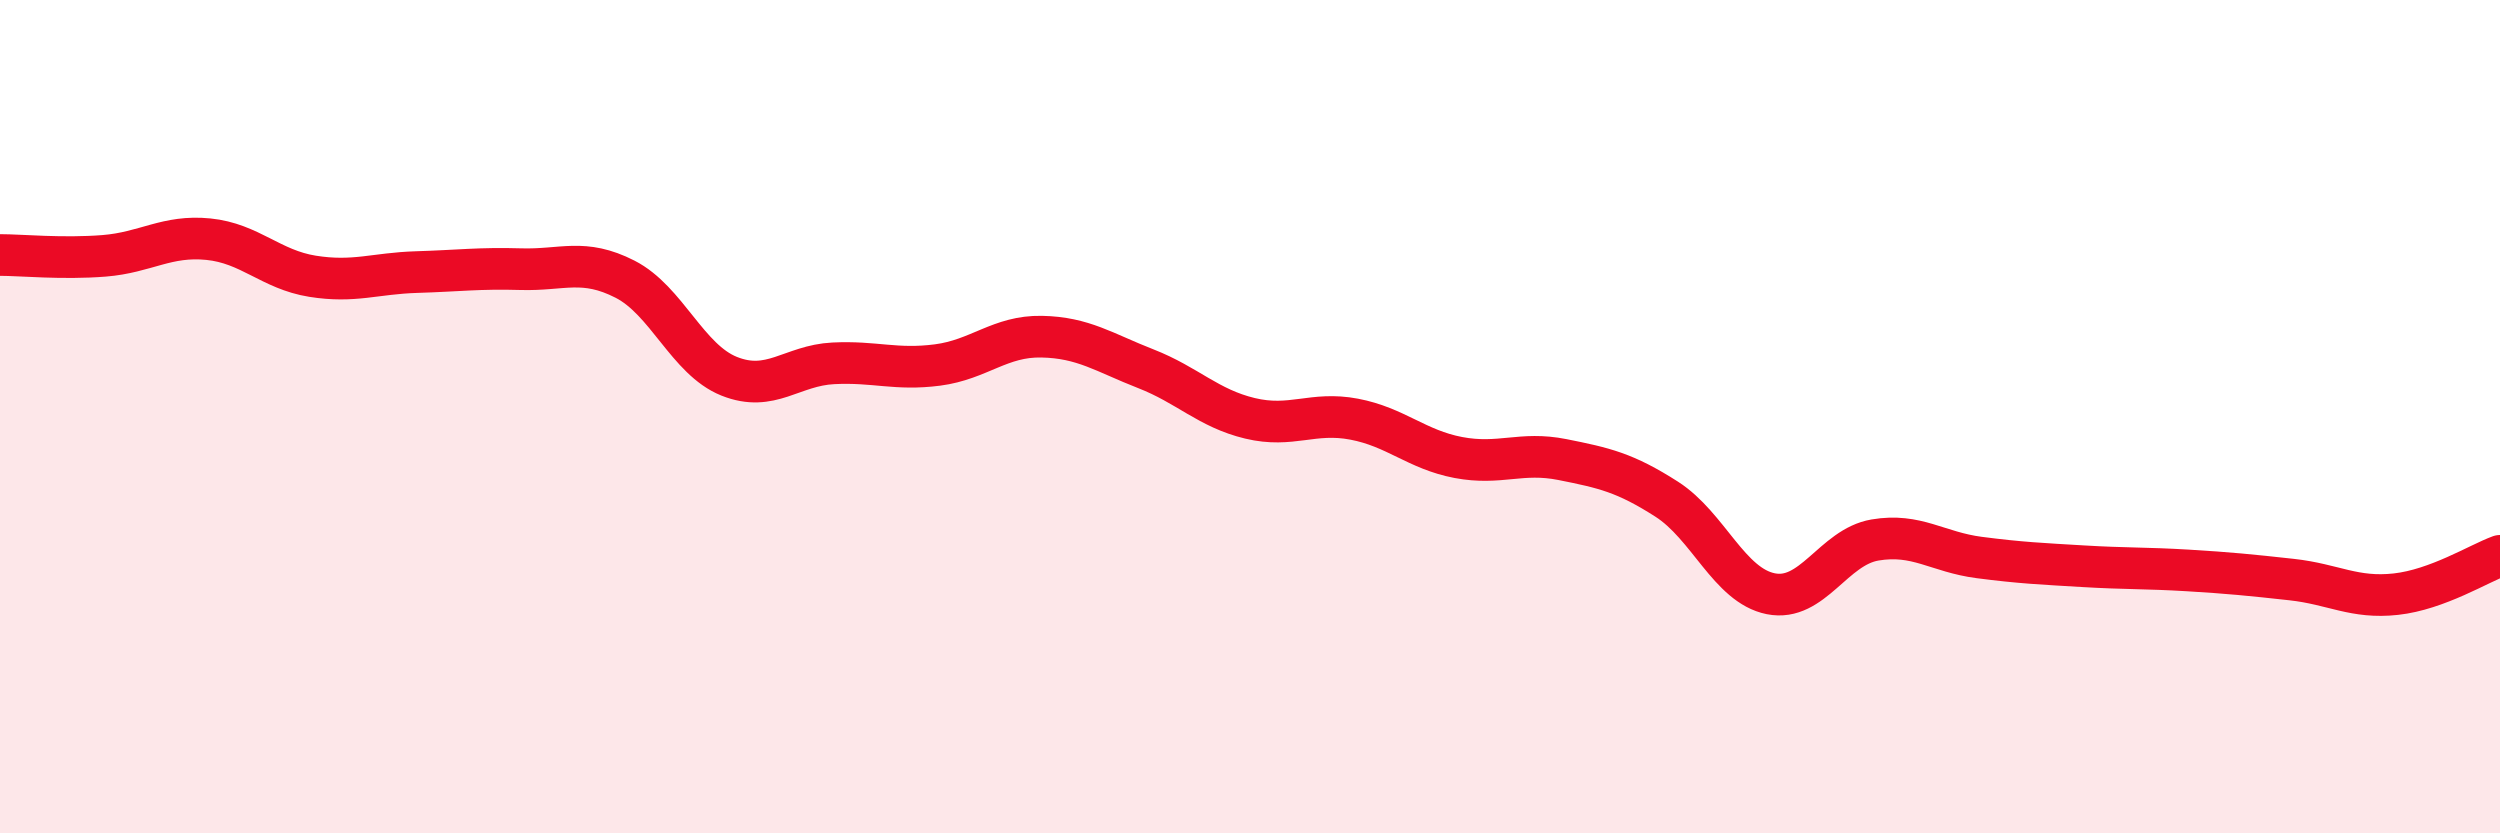 
    <svg width="60" height="20" viewBox="0 0 60 20" xmlns="http://www.w3.org/2000/svg">
      <path
        d="M 0,6.12 C 0.5,6.12 1.5,6.22 2.5,6.14 C 3.5,6.06 4,5.64 5,5.74 C 6,5.84 6.5,6.47 7.5,6.63 C 8.5,6.79 9,6.56 10,6.53 C 11,6.5 11.5,6.43 12.5,6.46 C 13.5,6.49 14,6.19 15,6.7 C 16,7.21 16.5,8.63 17.5,9.03 C 18.5,9.43 19,8.77 20,8.72 C 21,8.67 21.5,8.89 22.5,8.76 C 23.5,8.63 24,8.06 25,8.08 C 26,8.1 26.5,8.46 27.5,8.85 C 28.5,9.24 29,9.8 30,10.04 C 31,10.28 31.5,9.87 32.5,10.06 C 33.5,10.25 34,10.79 35,10.98 C 36,11.17 36.5,10.83 37.5,11.03 C 38.5,11.23 39,11.34 40,11.98 C 41,12.62 41.5,14.05 42.5,14.25 C 43.5,14.45 44,13.13 45,12.96 C 46,12.79 46.5,13.25 47.5,13.38 C 48.5,13.51 49,13.53 50,13.59 C 51,13.65 51.5,13.63 52.5,13.69 C 53.5,13.75 54,13.8 55,13.91 C 56,14.02 56.5,14.37 57.5,14.26 C 58.5,14.15 59.5,13.52 60,13.34L60 20L0 20Z"
        fill="#EB0A25"
        opacity="0.1"
        stroke-linecap="round"
        stroke-linejoin="round"
      />
      <path
        d="M 0,6.12 C 0.5,6.12 1.5,6.22 2.5,6.14 C 3.5,6.06 4,5.64 5,5.74 C 6,5.84 6.5,6.47 7.5,6.63 C 8.5,6.79 9,6.56 10,6.53 C 11,6.5 11.5,6.43 12.5,6.46 C 13.5,6.49 14,6.19 15,6.7 C 16,7.21 16.5,8.63 17.5,9.03 C 18.5,9.43 19,8.77 20,8.72 C 21,8.67 21.5,8.89 22.5,8.76 C 23.5,8.63 24,8.06 25,8.08 C 26,8.1 26.5,8.46 27.5,8.85 C 28.5,9.24 29,9.8 30,10.04 C 31,10.28 31.5,9.87 32.5,10.06 C 33.5,10.25 34,10.79 35,10.98 C 36,11.17 36.5,10.83 37.5,11.03 C 38.5,11.23 39,11.34 40,11.98 C 41,12.62 41.5,14.05 42.5,14.25 C 43.5,14.45 44,13.13 45,12.96 C 46,12.79 46.5,13.25 47.5,13.38 C 48.5,13.51 49,13.53 50,13.59 C 51,13.65 51.5,13.63 52.5,13.69 C 53.5,13.75 54,13.8 55,13.91 C 56,14.02 56.5,14.37 57.5,14.26 C 58.5,14.15 59.5,13.52 60,13.34"
        stroke="#EB0A25"
        stroke-width="1"
        fill="none"
        stroke-linecap="round"
        stroke-linejoin="round"
      />
    </svg>
  
